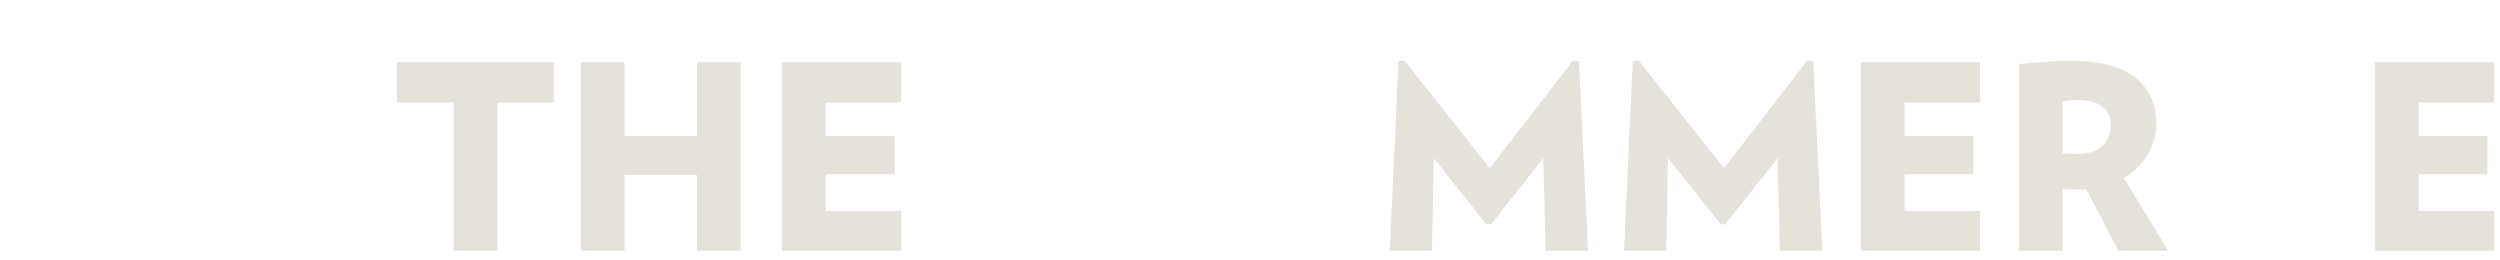 <svg xmlns="http://www.w3.org/2000/svg" xmlns:xlink="http://www.w3.org/1999/xlink" width="260" height="27" viewBox="0 0 260 27"><defs><path id="a" d="M17.384 20.547H.351V.304h17.033v20.243z"/><path id="c" d="M20.816 20.547H.734V.304h20.082v20.243z"/><path id="e" d="M17.18 20.547H.146V.304H17.18v20.243z"/><path id="g" d="M35.31.47H0v25.288h35.31V.47z"/></defs><g fill="none" fill-rule="evenodd"><path fill="#E4E2DB" d="M41.286 6.476v4.172h5.883v15.43h4.547v-15.43h5.882V6.476zm31.208 0v7.675h-7.542V6.476h-4.546v19.602h4.546v-7.862h7.542v7.862h4.545V6.476zm8.824 0v19.602h12.408v-4.145h-7.861v-3.825h7.167v-3.957h-7.167v-3.503h7.861V6.476z"/><g transform="translate(102.736 5.852)"><mask id="b" fill="#fff"><use xlink:href="/assets?p=%2F"/></mask><path fill="#E4E2DB" d="M11.074 20.547C4.684 20.547.351 16.242.351 10.44.35 4.609 4.683.304 11.074.304c2.273 0 4.358.668 6.124 1.711l-1.39 3.851c-1.445-.802-3.076-1.31-4.68-1.31-3.664 0-5.937 2.246-5.937 5.883s2.273 5.883 5.936 5.883c1.605 0 3.424-.534 4.894-1.444l1.363 3.85c-1.71 1.124-4.064 1.82-6.31 1.82" mask="url(#b)"/></g><g transform="translate(120.912 5.852)"><mask id="d" fill="#fff"><use xlink:href="/assets?p=%2F"/></mask><path fill="#E4E2DB" d="M10.761 4.368c-3.101 0-5.188 2.541-5.188 6.071 0 3.503 2.087 6.07 5.188 6.07 3.102 0 5.188-2.567 5.188-6.07 0-3.53-2.086-6.07-5.188-6.07m-.08 16.179c-6.07 0-9.947-4.36-9.947-10.109C.734 4.662 4.798.304 10.868.304c6.043 0 9.948 4.358 9.948 10.135 0 5.75-4.091 10.109-10.135 10.109" mask="url(#d)"/></g><path fill="#E4E2DB" d="M160.741 26.078l-.24-9.627-5.429 6.873h-.481l-5.482-6.873-.188 9.627h-4.385l.91-19.735.614-.053 8.878 11.204 8.664-11.204.615.053.937 19.735zm24.362 0l-.24-9.627-5.43 6.873h-.48l-5.483-6.873-.186 9.627h-4.386l.91-19.735.614-.053 8.878 11.204 8.665-11.204.614.053.936 19.735zm8.424 0V6.476h12.408v4.173h-7.862v3.502h7.167v3.958h-7.167v3.824h7.862v4.145zm22.757-15.67a9.47 9.47 0 0 0-1.764.133v5.402c.588.053.908.08 1.444.08 2.166 0 3.557-1.043 3.557-3.022 0-1.63-1.284-2.593-3.237-2.593zm4.038 15.67l-3.342-6.392a7.482 7.482 0 0 1-.776.027c-.668 0-1.043-.027-1.684-.053v6.418h-4.546V6.664a49.604 49.604 0 0 1 5.775-.322c6.097 0 8.504 2.916 8.504 6.499 0 2.326-1.257 4.412-3.37 5.67l4.6 7.567h-5.161z"/><g transform="translate(226.809 5.852)"><mask id="f" fill="#fff"><use xlink:href="/assets?p=%2F"/></mask><path fill="#E4E2DB" d="M10.87 20.547C4.478 20.547.146 16.242.146 10.44.146 4.609 4.478.304 10.87.304c2.272 0 4.359.668 6.123 1.711l-1.39 3.851c-1.444-.802-3.075-1.31-4.68-1.31-3.663 0-5.936 2.246-5.936 5.883s2.273 5.883 5.936 5.883c1.605 0 3.422-.534 4.894-1.444l1.363 3.85c-1.712 1.124-4.064 1.82-6.31 1.82" mask="url(#f)"/></g><path fill="#E4E2DB" d="M246.985 26.078V6.476h12.407v4.173h-7.862v3.502h7.166v3.958h-7.166v3.824h7.862v4.145z"/><g transform="translate(0 .32)"><mask id="h" fill="#fff"><use xlink:href="/assets?p=%2F"/></mask><path fill="#A28D5B" d="M33.44 20.898h-4.12a11.468 11.468 0 0 0 4.552-3.853l-.432 3.853zM2.296 24.693l-.094-.832h30.905l-.093.832H2.296zm3.695-3.795H1.87l-.434-3.854a11.478 11.478 0 0 0 4.554 3.854zm11.664-4.15c.904 2.924 2.2 5.217 6.9 5.217h8.766l-.094.83H2.083l-.093-.83h8.766c4.7 0 5.995-2.293 6.9-5.218zm-6.196 1.71a4.735 4.735 0 0 1-4.73-4.73 4.735 4.735 0 0 1 4.73-4.73c.193 0 .38.01.565.027.712 2.614 2.453 4.262 4.031 5.755.292.275.568.537.833.8l-.01.038c-1.694 1.675-3.07 2.84-5.42 2.84zm5.445-4.342l-.116-.11c-1.408-1.332-2.85-2.696-3.565-4.723 1.674.592 2.864 2.112 3.611 4.599l.07.234zm.751-12.58c2.7 0 4.898 2.196 4.898 4.897 0 .593-.052 1.141-.145 1.65-2.19.482-3.784 2.117-4.753 4.88-.969-2.763-2.562-4.398-4.752-4.88a9.137 9.137 0 0 1-.144-1.65c0-2.7 2.196-4.897 4.896-4.897zm.753 12.58c.023-.079.045-.156.07-.234.747-2.487 1.936-4.007 3.61-4.599-.716 2.027-2.158 3.391-3.565 4.723l-.115.11zm5.445-5.117a4.735 4.735 0 0 1 4.729 4.73 4.734 4.734 0 0 1-4.73 4.728c-2.349 0-3.726-1.164-5.418-2.84l-.01-.037c.264-.263.54-.525.832-.8 1.578-1.493 3.319-3.141 4.03-5.755.185-.018.373-.026.567-.026zm10.408 4.614c-.792 3.58-4.639 7.285-9.707 7.285-3.331 0-4.613-1.204-5.435-3.194 1.314 1.094 2.709 1.819 4.734 1.819 3.195 0 5.795-2.6 5.795-5.795a5.802 5.802 0 0 0-6.136-5.787c.069-.472.106-.974.106-1.508A5.97 5.97 0 0 0 17.655.47a5.97 5.97 0 0 0-5.962 5.963c0 .534.037 1.036.106 1.508a5.802 5.802 0 0 0-6.136 5.787 5.8 5.8 0 0 0 5.796 5.795c2.024 0 3.418-.725 4.733-1.819-.821 1.99-2.103 3.194-5.436 3.194-5.068 0-8.915-3.704-9.706-7.285L0 13.788l1.343 11.97h32.624l1.344-11.97-1.05-.175z" mask="url(#h)"/></g></g></svg>